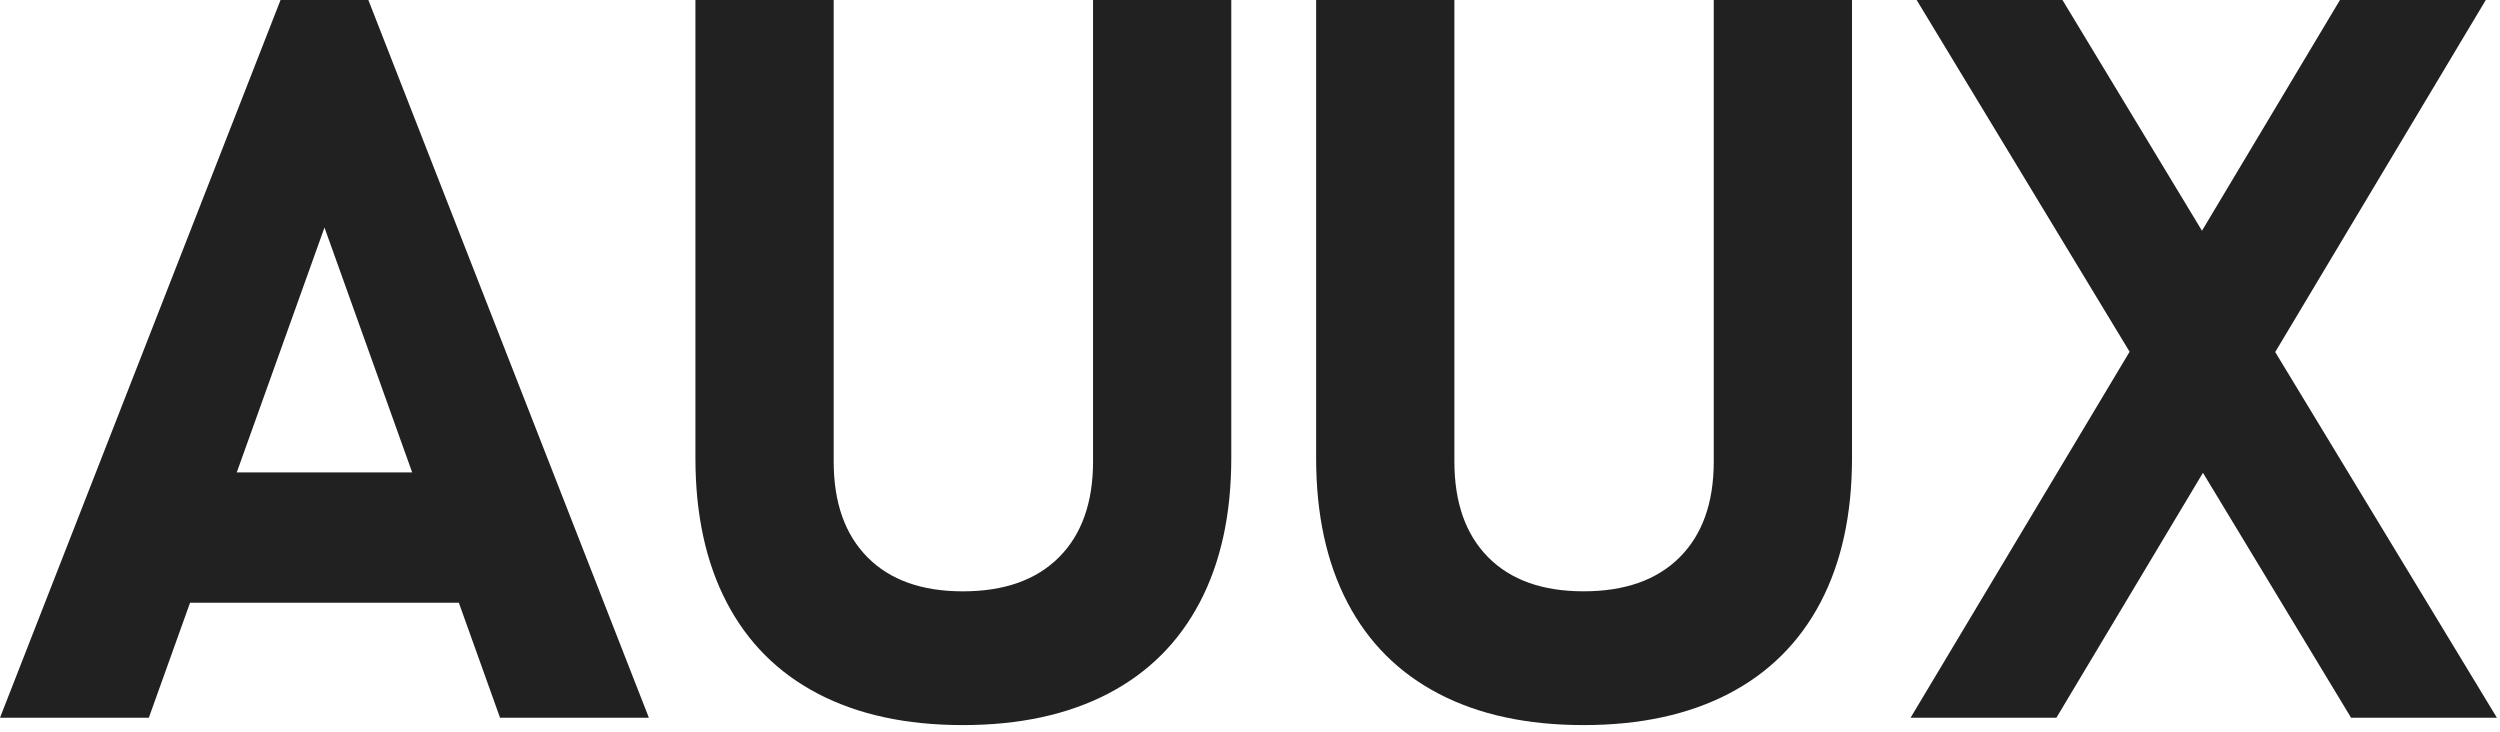 <svg width="82" height="24" viewBox="0 0 82 24" fill="none" xmlns="http://www.w3.org/2000/svg">
<g clip-path="url(#clip0)">
<path d="M16.401 23.541H21.283L12.082 0H9.202L0 23.541H4.882L6.234 19.769H15.05L16.401 23.541ZM7.766 15.494L10.643 7.463L13.519 15.494H7.766Z" fill="black" fill-opacity="0.87"/>
<path d="M26.831 22.755C25.518 22.07 24.52 21.072 23.836 19.76C23.151 18.449 22.81 16.87 22.81 15.024V0H27.345V15.137C27.345 16.487 27.715 17.534 28.454 18.279C29.192 19.024 30.235 19.396 31.581 19.396C32.938 19.396 33.99 19.024 34.734 18.279C35.478 17.534 35.852 16.487 35.852 15.137V0H40.386V15.024C40.386 16.87 40.041 18.449 39.351 19.76C38.662 21.072 37.658 22.07 36.34 22.755C35.02 23.44 33.435 23.783 31.581 23.783C29.727 23.783 28.143 23.44 26.831 22.755Z" fill="black" fill-opacity="0.87"/>
<path d="M47.191 22.755C45.878 22.07 44.879 21.072 44.195 19.76C43.511 18.449 43.169 16.871 43.169 15.024V0H47.704V15.137C47.704 16.487 48.074 17.534 48.813 18.279C49.553 19.024 50.594 19.395 51.941 19.395C53.298 19.395 54.349 19.024 55.093 18.279C55.839 17.534 56.211 16.487 56.211 15.137V0H60.746V15.024C60.746 16.87 60.401 18.448 59.712 19.76C59.022 21.072 58.018 22.07 56.7 22.755C55.381 23.44 53.795 23.783 51.942 23.783C50.087 23.783 48.504 23.441 47.191 22.755Z" fill="black" fill-opacity="0.87"/>
<path d="M81.898 23.541L74.627 11.547L81.534 0H76.751L72.225 7.568L67.649 0H62.866L69.851 11.537L62.667 23.541H67.45L72.257 15.508L77.115 23.541H81.898Z" fill="black" fill-opacity="0.87"/>
</g>
<defs>
<clipPath id="clip0">
<rect width="82" height="24" fill="white"/>
</clipPath>
</defs>
</svg>
